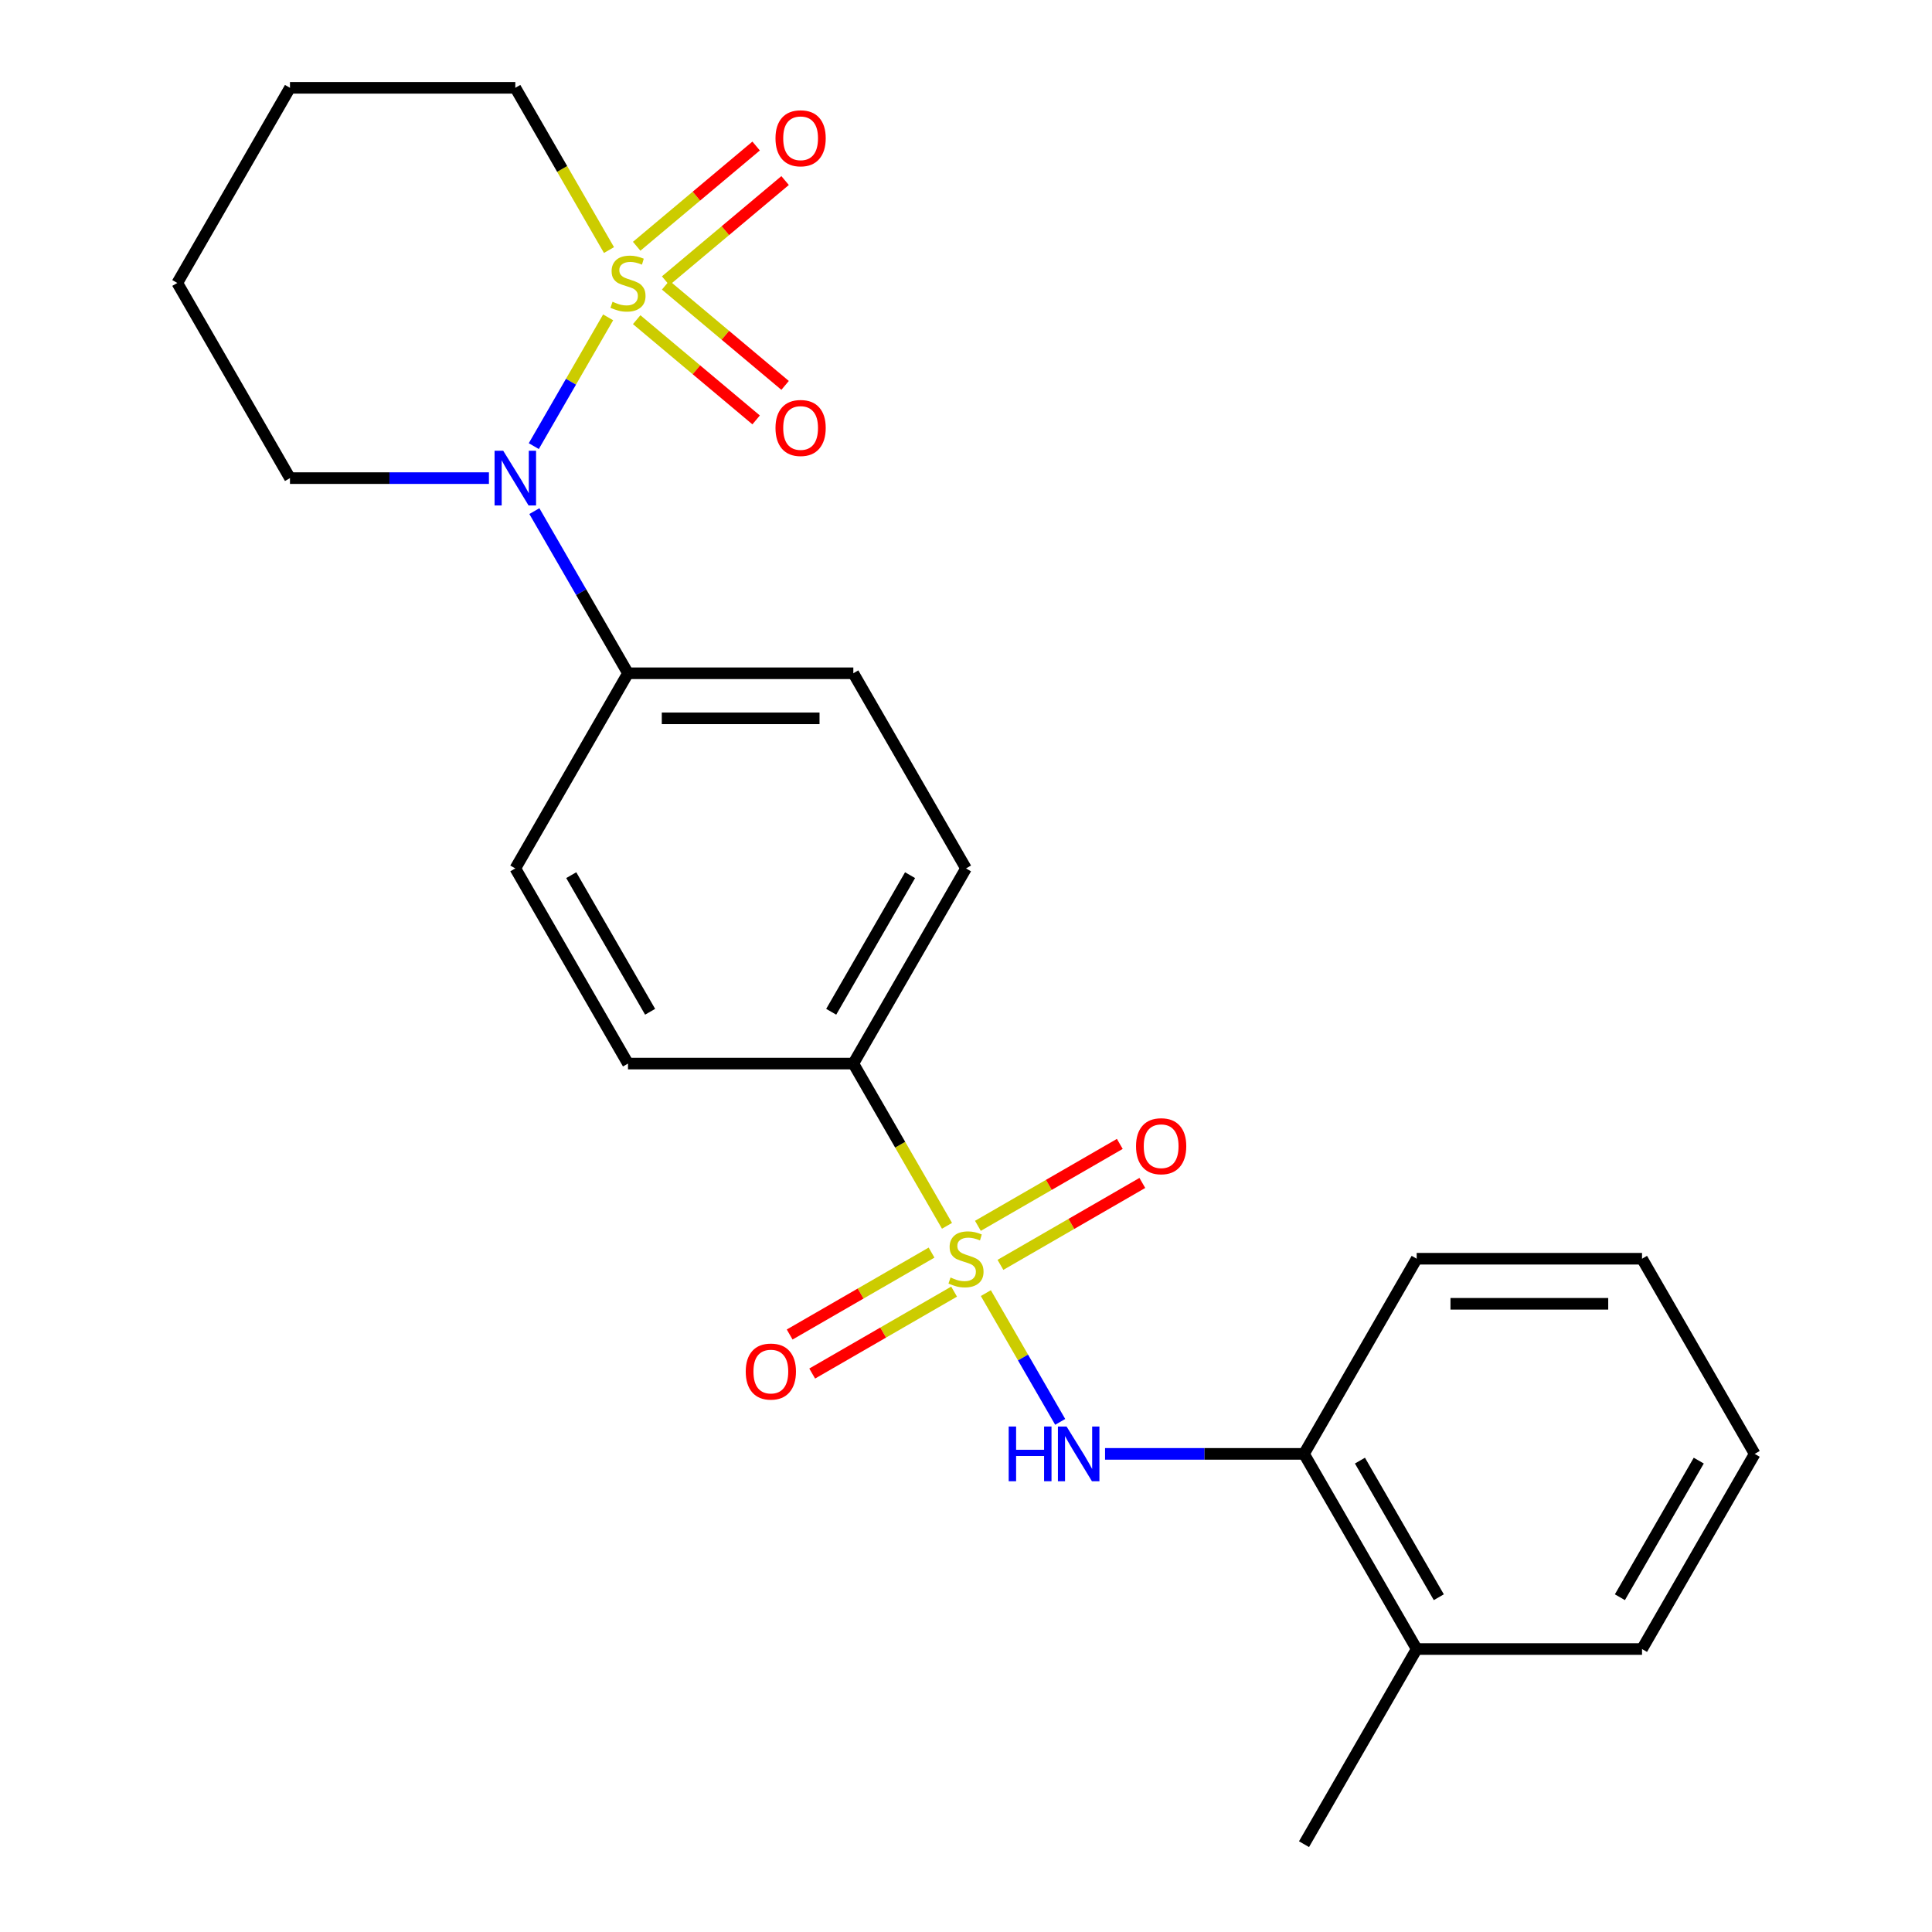 <?xml version='1.0' encoding='iso-8859-1'?>
<svg version='1.1' baseProfile='full'
              xmlns='http://www.w3.org/2000/svg'
                      xmlns:rdkit='http://www.rdkit.org/xml'
                      xmlns:xlink='http://www.w3.org/1999/xlink'
                  xml:space='preserve'
width='1000px' height='1000px' viewBox='0 0 1000 1000'>
<!-- END OF HEADER -->
<rect style='opacity:1.0;fill:#FFFFFF;stroke:none' width='1000' height='1000' x='0' y='0'> </rect>
<path class='bond-1' d='M 314.771,164.261 L 295.53,197.587' style='fill:none;fill-rule:evenodd;stroke:#CCCC00;stroke-width:6px;stroke-linecap:butt;stroke-linejoin:miter;stroke-opacity:1' />
<path class='bond-1' d='M 295.53,197.587 L 276.289,230.913' style='fill:none;fill-rule:evenodd;stroke:#0000FF;stroke-width:6px;stroke-linecap:butt;stroke-linejoin:miter;stroke-opacity:1' />
<path class='bond-4' d='M 344.539,145.334 L 375.453,119.394' style='fill:none;fill-rule:evenodd;stroke:#CCCC00;stroke-width:6px;stroke-linecap:butt;stroke-linejoin:miter;stroke-opacity:1' />
<path class='bond-4' d='M 375.453,119.394 L 406.367,93.454' style='fill:none;fill-rule:evenodd;stroke:#FF0000;stroke-width:6px;stroke-linecap:butt;stroke-linejoin:miter;stroke-opacity:1' />
<path class='bond-4' d='M 329.544,127.464 L 360.458,101.524' style='fill:none;fill-rule:evenodd;stroke:#CCCC00;stroke-width:6px;stroke-linecap:butt;stroke-linejoin:miter;stroke-opacity:1' />
<path class='bond-4' d='M 360.458,101.524 L 391.372,75.584' style='fill:none;fill-rule:evenodd;stroke:#FF0000;stroke-width:6px;stroke-linecap:butt;stroke-linejoin:miter;stroke-opacity:1' />
<path class='bond-5' d='M 329.544,165.465 L 360.458,191.405' style='fill:none;fill-rule:evenodd;stroke:#CCCC00;stroke-width:6px;stroke-linecap:butt;stroke-linejoin:miter;stroke-opacity:1' />
<path class='bond-5' d='M 360.458,191.405 L 391.372,217.345' style='fill:none;fill-rule:evenodd;stroke:#FF0000;stroke-width:6px;stroke-linecap:butt;stroke-linejoin:miter;stroke-opacity:1' />
<path class='bond-5' d='M 344.539,147.596 L 375.453,173.536' style='fill:none;fill-rule:evenodd;stroke:#CCCC00;stroke-width:6px;stroke-linecap:butt;stroke-linejoin:miter;stroke-opacity:1' />
<path class='bond-5' d='M 375.453,173.536 L 406.367,199.476' style='fill:none;fill-rule:evenodd;stroke:#FF0000;stroke-width:6px;stroke-linecap:butt;stroke-linejoin:miter;stroke-opacity:1' />
<path class='bond-10' d='M 315.21,129.429 L 290.968,87.442' style='fill:none;fill-rule:evenodd;stroke:#CCCC00;stroke-width:6px;stroke-linecap:butt;stroke-linejoin:miter;stroke-opacity:1' />
<path class='bond-10' d='M 290.968,87.442 L 266.727,45.455' style='fill:none;fill-rule:evenodd;stroke:#000000;stroke-width:6px;stroke-linecap:butt;stroke-linejoin:miter;stroke-opacity:1' />
<path class='bond-0' d='M 490.164,634.479 L 465.923,592.492' style='fill:none;fill-rule:evenodd;stroke:#CCCC00;stroke-width:6px;stroke-linecap:butt;stroke-linejoin:miter;stroke-opacity:1' />
<path class='bond-0' d='M 465.923,592.492 L 441.682,550.505' style='fill:none;fill-rule:evenodd;stroke:#000000;stroke-width:6px;stroke-linecap:butt;stroke-linejoin:miter;stroke-opacity:1' />
<path class='bond-2' d='M 510.274,669.311 L 529.515,702.637' style='fill:none;fill-rule:evenodd;stroke:#CCCC00;stroke-width:6px;stroke-linecap:butt;stroke-linejoin:miter;stroke-opacity:1' />
<path class='bond-2' d='M 529.515,702.637 L 548.756,735.963' style='fill:none;fill-rule:evenodd;stroke:#0000FF;stroke-width:6px;stroke-linecap:butt;stroke-linejoin:miter;stroke-opacity:1' />
<path class='bond-6' d='M 482.172,648.34 L 445.45,669.542' style='fill:none;fill-rule:evenodd;stroke:#CCCC00;stroke-width:6px;stroke-linecap:butt;stroke-linejoin:miter;stroke-opacity:1' />
<path class='bond-6' d='M 445.45,669.542 L 408.728,690.743' style='fill:none;fill-rule:evenodd;stroke:#FF0000;stroke-width:6px;stroke-linecap:butt;stroke-linejoin:miter;stroke-opacity:1' />
<path class='bond-6' d='M 493.836,668.542 L 457.114,689.744' style='fill:none;fill-rule:evenodd;stroke:#CCCC00;stroke-width:6px;stroke-linecap:butt;stroke-linejoin:miter;stroke-opacity:1' />
<path class='bond-6' d='M 457.114,689.744 L 420.391,710.945' style='fill:none;fill-rule:evenodd;stroke:#FF0000;stroke-width:6px;stroke-linecap:butt;stroke-linejoin:miter;stroke-opacity:1' />
<path class='bond-7' d='M 517.828,654.69 L 554.55,633.489' style='fill:none;fill-rule:evenodd;stroke:#CCCC00;stroke-width:6px;stroke-linecap:butt;stroke-linejoin:miter;stroke-opacity:1' />
<path class='bond-7' d='M 554.55,633.489 L 591.272,612.287' style='fill:none;fill-rule:evenodd;stroke:#FF0000;stroke-width:6px;stroke-linecap:butt;stroke-linejoin:miter;stroke-opacity:1' />
<path class='bond-7' d='M 506.164,634.488 L 542.886,613.287' style='fill:none;fill-rule:evenodd;stroke:#CCCC00;stroke-width:6px;stroke-linecap:butt;stroke-linejoin:miter;stroke-opacity:1' />
<path class='bond-7' d='M 542.886,613.287 L 579.609,592.085' style='fill:none;fill-rule:evenodd;stroke:#FF0000;stroke-width:6px;stroke-linecap:butt;stroke-linejoin:miter;stroke-opacity:1' />
<path class='bond-9' d='M 276.586,264.551 L 300.816,306.518' style='fill:none;fill-rule:evenodd;stroke:#0000FF;stroke-width:6px;stroke-linecap:butt;stroke-linejoin:miter;stroke-opacity:1' />
<path class='bond-9' d='M 300.816,306.518 L 325.045,348.485' style='fill:none;fill-rule:evenodd;stroke:#000000;stroke-width:6px;stroke-linecap:butt;stroke-linejoin:miter;stroke-opacity:1' />
<path class='bond-16' d='M 253.071,247.475 L 201.581,247.475' style='fill:none;fill-rule:evenodd;stroke:#0000FF;stroke-width:6px;stroke-linecap:butt;stroke-linejoin:miter;stroke-opacity:1' />
<path class='bond-16' d='M 201.581,247.475 L 150.091,247.475' style='fill:none;fill-rule:evenodd;stroke:#000000;stroke-width:6px;stroke-linecap:butt;stroke-linejoin:miter;stroke-opacity:1' />
<path class='bond-8' d='M 571.974,752.525 L 623.464,752.525' style='fill:none;fill-rule:evenodd;stroke:#0000FF;stroke-width:6px;stroke-linecap:butt;stroke-linejoin:miter;stroke-opacity:1' />
<path class='bond-8' d='M 623.464,752.525 L 674.955,752.525' style='fill:none;fill-rule:evenodd;stroke:#000000;stroke-width:6px;stroke-linecap:butt;stroke-linejoin:miter;stroke-opacity:1' />
<path class='bond-3' d='M 441.682,550.505 L 500,449.495' style='fill:none;fill-rule:evenodd;stroke:#000000;stroke-width:6px;stroke-linecap:butt;stroke-linejoin:miter;stroke-opacity:1' />
<path class='bond-3' d='M 430.228,523.69 L 471.05,452.983' style='fill:none;fill-rule:evenodd;stroke:#000000;stroke-width:6px;stroke-linecap:butt;stroke-linejoin:miter;stroke-opacity:1' />
<path class='bond-25' d='M 441.682,550.505 L 325.045,550.505' style='fill:none;fill-rule:evenodd;stroke:#000000;stroke-width:6px;stroke-linecap:butt;stroke-linejoin:miter;stroke-opacity:1' />
<path class='bond-13' d='M 674.955,752.525 L 733.273,853.535' style='fill:none;fill-rule:evenodd;stroke:#000000;stroke-width:6px;stroke-linecap:butt;stroke-linejoin:miter;stroke-opacity:1' />
<path class='bond-13' d='M 703.904,756.013 L 744.727,826.72' style='fill:none;fill-rule:evenodd;stroke:#000000;stroke-width:6px;stroke-linecap:butt;stroke-linejoin:miter;stroke-opacity:1' />
<path class='bond-17' d='M 674.955,752.525 L 733.273,651.515' style='fill:none;fill-rule:evenodd;stroke:#000000;stroke-width:6px;stroke-linecap:butt;stroke-linejoin:miter;stroke-opacity:1' />
<path class='bond-14' d='M 325.045,348.485 L 266.727,449.495' style='fill:none;fill-rule:evenodd;stroke:#000000;stroke-width:6px;stroke-linecap:butt;stroke-linejoin:miter;stroke-opacity:1' />
<path class='bond-15' d='M 325.045,348.485 L 441.682,348.485' style='fill:none;fill-rule:evenodd;stroke:#000000;stroke-width:6px;stroke-linecap:butt;stroke-linejoin:miter;stroke-opacity:1' />
<path class='bond-15' d='M 342.541,371.812 L 424.186,371.812' style='fill:none;fill-rule:evenodd;stroke:#000000;stroke-width:6px;stroke-linecap:butt;stroke-linejoin:miter;stroke-opacity:1' />
<path class='bond-20' d='M 266.727,45.455 L 150.091,45.455' style='fill:none;fill-rule:evenodd;stroke:#000000;stroke-width:6px;stroke-linecap:butt;stroke-linejoin:miter;stroke-opacity:1' />
<path class='bond-11' d='M 500,449.495 L 441.682,348.485' style='fill:none;fill-rule:evenodd;stroke:#000000;stroke-width:6px;stroke-linecap:butt;stroke-linejoin:miter;stroke-opacity:1' />
<path class='bond-12' d='M 325.045,550.505 L 266.727,449.495' style='fill:none;fill-rule:evenodd;stroke:#000000;stroke-width:6px;stroke-linecap:butt;stroke-linejoin:miter;stroke-opacity:1' />
<path class='bond-12' d='M 336.5,523.69 L 295.677,452.983' style='fill:none;fill-rule:evenodd;stroke:#000000;stroke-width:6px;stroke-linecap:butt;stroke-linejoin:miter;stroke-opacity:1' />
<path class='bond-18' d='M 733.273,853.535 L 674.955,954.545' style='fill:none;fill-rule:evenodd;stroke:#000000;stroke-width:6px;stroke-linecap:butt;stroke-linejoin:miter;stroke-opacity:1' />
<path class='bond-19' d='M 733.273,853.535 L 849.909,853.535' style='fill:none;fill-rule:evenodd;stroke:#000000;stroke-width:6px;stroke-linecap:butt;stroke-linejoin:miter;stroke-opacity:1' />
<path class='bond-24' d='M 150.091,247.475 L 91.772,146.465' style='fill:none;fill-rule:evenodd;stroke:#000000;stroke-width:6px;stroke-linecap:butt;stroke-linejoin:miter;stroke-opacity:1' />
<path class='bond-22' d='M 733.273,651.515 L 849.909,651.515' style='fill:none;fill-rule:evenodd;stroke:#000000;stroke-width:6px;stroke-linecap:butt;stroke-linejoin:miter;stroke-opacity:1' />
<path class='bond-22' d='M 750.768,674.842 L 832.414,674.842' style='fill:none;fill-rule:evenodd;stroke:#000000;stroke-width:6px;stroke-linecap:butt;stroke-linejoin:miter;stroke-opacity:1' />
<path class='bond-26' d='M 849.909,853.535 L 908.227,752.525' style='fill:none;fill-rule:evenodd;stroke:#000000;stroke-width:6px;stroke-linecap:butt;stroke-linejoin:miter;stroke-opacity:1' />
<path class='bond-26' d='M 838.455,826.72 L 879.278,756.013' style='fill:none;fill-rule:evenodd;stroke:#000000;stroke-width:6px;stroke-linecap:butt;stroke-linejoin:miter;stroke-opacity:1' />
<path class='bond-21' d='M 150.091,45.455 L 91.772,146.465' style='fill:none;fill-rule:evenodd;stroke:#000000;stroke-width:6px;stroke-linecap:butt;stroke-linejoin:miter;stroke-opacity:1' />
<path class='bond-23' d='M 849.909,651.515 L 908.227,752.525' style='fill:none;fill-rule:evenodd;stroke:#000000;stroke-width:6px;stroke-linecap:butt;stroke-linejoin:miter;stroke-opacity:1' />
<path  class='atom-0' d='M 317.045 156.185
Q 317.365 156.305, 318.685 156.865
Q 320.005 157.425, 321.445 157.785
Q 322.925 158.105, 324.365 158.105
Q 327.045 158.105, 328.605 156.825
Q 330.165 155.505, 330.165 153.225
Q 330.165 151.665, 329.365 150.705
Q 328.605 149.745, 327.405 149.225
Q 326.205 148.705, 324.205 148.105
Q 321.685 147.345, 320.165 146.625
Q 318.685 145.905, 317.605 144.385
Q 316.565 142.865, 316.565 140.305
Q 316.565 136.745, 318.965 134.545
Q 321.405 132.345, 326.205 132.345
Q 329.485 132.345, 333.205 133.905
L 332.285 136.985
Q 328.885 135.585, 326.325 135.585
Q 323.565 135.585, 322.045 136.745
Q 320.525 137.865, 320.565 139.825
Q 320.565 141.345, 321.325 142.265
Q 322.125 143.185, 323.245 143.705
Q 324.405 144.225, 326.325 144.825
Q 328.885 145.625, 330.405 146.425
Q 331.925 147.225, 333.005 148.865
Q 334.125 150.465, 334.125 153.225
Q 334.125 157.145, 331.485 159.265
Q 328.885 161.345, 324.525 161.345
Q 322.005 161.345, 320.085 160.785
Q 318.205 160.265, 315.965 159.345
L 317.045 156.185
' fill='#CCCC00'/>
<path  class='atom-1' d='M 492 661.235
Q 492.32 661.355, 493.64 661.915
Q 494.96 662.475, 496.4 662.835
Q 497.88 663.155, 499.32 663.155
Q 502 663.155, 503.56 661.875
Q 505.12 660.555, 505.12 658.275
Q 505.12 656.715, 504.32 655.755
Q 503.56 654.795, 502.36 654.275
Q 501.16 653.755, 499.16 653.155
Q 496.64 652.395, 495.12 651.675
Q 493.64 650.955, 492.56 649.435
Q 491.52 647.915, 491.52 645.355
Q 491.52 641.795, 493.92 639.595
Q 496.36 637.395, 501.16 637.395
Q 504.44 637.395, 508.16 638.955
L 507.24 642.035
Q 503.84 640.635, 501.28 640.635
Q 498.52 640.635, 497 641.795
Q 495.48 642.915, 495.52 644.875
Q 495.52 646.395, 496.28 647.315
Q 497.08 648.235, 498.2 648.755
Q 499.36 649.275, 501.28 649.875
Q 503.84 650.675, 505.36 651.475
Q 506.88 652.275, 507.96 653.915
Q 509.08 655.515, 509.08 658.275
Q 509.08 662.195, 506.44 664.315
Q 503.84 666.395, 499.48 666.395
Q 496.96 666.395, 495.04 665.835
Q 493.16 665.315, 490.92 664.395
L 492 661.235
' fill='#CCCC00'/>
<path  class='atom-2' d='M 260.467 233.315
L 269.747 248.315
Q 270.667 249.795, 272.147 252.475
Q 273.627 255.155, 273.707 255.315
L 273.707 233.315
L 277.467 233.315
L 277.467 261.635
L 273.587 261.635
L 263.627 245.235
Q 262.467 243.315, 261.227 241.115
Q 260.027 238.915, 259.667 238.235
L 259.667 261.635
L 255.987 261.635
L 255.987 233.315
L 260.467 233.315
' fill='#0000FF'/>
<path  class='atom-3' d='M 522.098 738.365
L 525.938 738.365
L 525.938 750.405
L 540.418 750.405
L 540.418 738.365
L 544.258 738.365
L 544.258 766.685
L 540.418 766.685
L 540.418 753.605
L 525.938 753.605
L 525.938 766.685
L 522.098 766.685
L 522.098 738.365
' fill='#0000FF'/>
<path  class='atom-3' d='M 552.058 738.365
L 561.338 753.365
Q 562.258 754.845, 563.738 757.525
Q 565.218 760.205, 565.298 760.365
L 565.298 738.365
L 569.058 738.365
L 569.058 766.685
L 565.178 766.685
L 555.218 750.285
Q 554.058 748.365, 552.818 746.165
Q 551.618 743.965, 551.258 743.285
L 551.258 766.685
L 547.578 766.685
L 547.578 738.365
L 552.058 738.365
' fill='#0000FF'/>
<path  class='atom-5' d='M 401.394 71.572
Q 401.394 64.772, 404.754 60.972
Q 408.114 57.172, 414.394 57.172
Q 420.674 57.172, 424.034 60.972
Q 427.394 64.772, 427.394 71.572
Q 427.394 78.452, 423.994 82.372
Q 420.594 86.252, 414.394 86.252
Q 408.154 86.252, 404.754 82.372
Q 401.394 78.492, 401.394 71.572
M 414.394 83.052
Q 418.714 83.052, 421.034 80.172
Q 423.394 77.252, 423.394 71.572
Q 423.394 66.012, 421.034 63.212
Q 418.714 60.372, 414.394 60.372
Q 410.074 60.372, 407.714 63.172
Q 405.394 65.972, 405.394 71.572
Q 405.394 77.292, 407.714 80.172
Q 410.074 83.052, 414.394 83.052
' fill='#FF0000'/>
<path  class='atom-6' d='M 401.394 221.517
Q 401.394 214.717, 404.754 210.917
Q 408.114 207.117, 414.394 207.117
Q 420.674 207.117, 424.034 210.917
Q 427.394 214.717, 427.394 221.517
Q 427.394 228.397, 423.994 232.317
Q 420.594 236.197, 414.394 236.197
Q 408.154 236.197, 404.754 232.317
Q 401.394 228.437, 401.394 221.517
M 414.394 232.997
Q 418.714 232.997, 421.034 230.117
Q 423.394 227.197, 423.394 221.517
Q 423.394 215.957, 421.034 213.157
Q 418.714 210.317, 414.394 210.317
Q 410.074 210.317, 407.714 213.117
Q 405.394 215.917, 405.394 221.517
Q 405.394 227.237, 407.714 230.117
Q 410.074 232.997, 414.394 232.997
' fill='#FF0000'/>
<path  class='atom-7' d='M 385.99 709.913
Q 385.99 703.113, 389.35 699.313
Q 392.71 695.513, 398.99 695.513
Q 405.27 695.513, 408.63 699.313
Q 411.99 703.113, 411.99 709.913
Q 411.99 716.793, 408.59 720.713
Q 405.19 724.593, 398.99 724.593
Q 392.75 724.593, 389.35 720.713
Q 385.99 716.833, 385.99 709.913
M 398.99 721.393
Q 403.31 721.393, 405.63 718.513
Q 407.99 715.593, 407.99 709.913
Q 407.99 704.353, 405.63 701.553
Q 403.31 698.713, 398.99 698.713
Q 394.67 698.713, 392.31 701.513
Q 389.99 704.313, 389.99 709.913
Q 389.99 715.633, 392.31 718.513
Q 394.67 721.393, 398.99 721.393
' fill='#FF0000'/>
<path  class='atom-8' d='M 588.01 593.277
Q 588.01 586.477, 591.37 582.677
Q 594.73 578.877, 601.01 578.877
Q 607.29 578.877, 610.65 582.677
Q 614.01 586.477, 614.01 593.277
Q 614.01 600.157, 610.61 604.077
Q 607.21 607.957, 601.01 607.957
Q 594.77 607.957, 591.37 604.077
Q 588.01 600.197, 588.01 593.277
M 601.01 604.757
Q 605.33 604.757, 607.65 601.877
Q 610.01 598.957, 610.01 593.277
Q 610.01 587.717, 607.65 584.917
Q 605.33 582.077, 601.01 582.077
Q 596.69 582.077, 594.33 584.877
Q 592.01 587.677, 592.01 593.277
Q 592.01 598.997, 594.33 601.877
Q 596.69 604.757, 601.01 604.757
' fill='#FF0000'/>
</svg>
